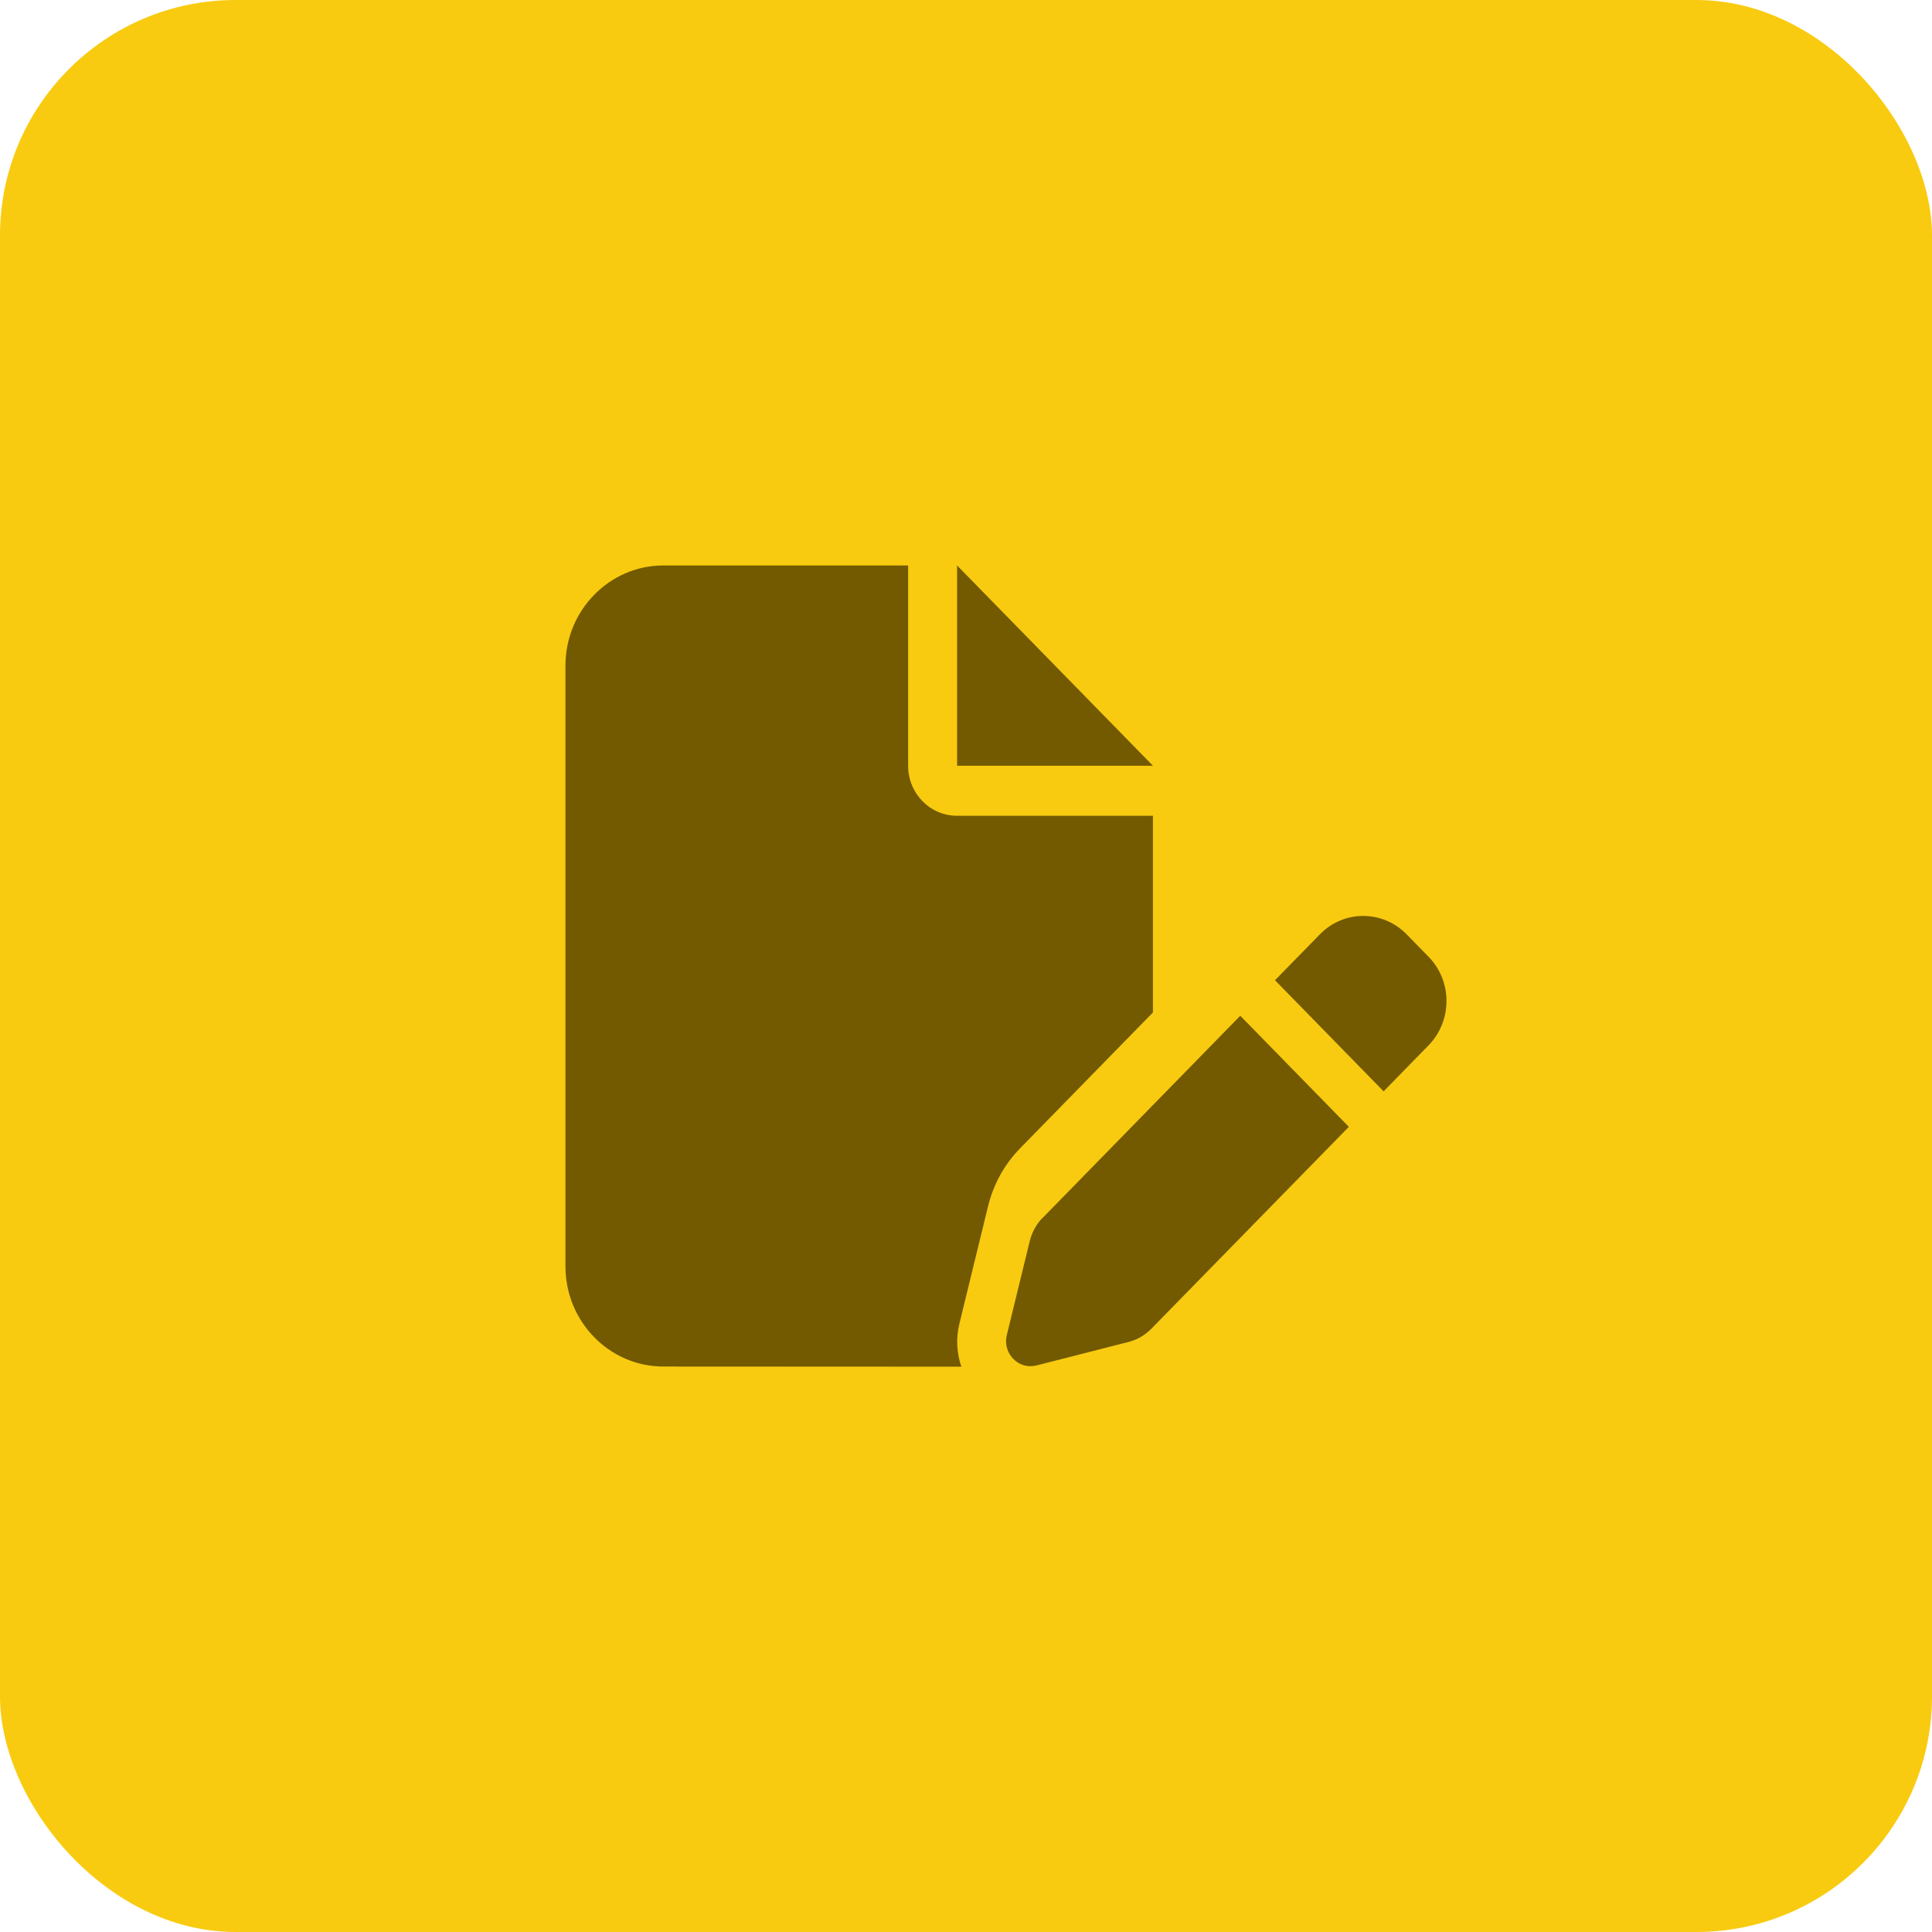 <?xml version="1.0" encoding="UTF-8"?> <svg xmlns="http://www.w3.org/2000/svg" width="41" height="41" viewBox="0 0 41 41" fill="none"><rect width="41" height="41" rx="5" fill="#F8CB10"></rect><g clip-path="url(#clip0_4364_5)"><path d="M12 14.125C12 12.953 12.932 12 14.078 12H19.272V16.25C19.272 16.838 19.736 17.312 20.311 17.312H24.467V21.486L21.649 24.368C21.314 24.71 21.081 25.135 20.967 25.603L20.36 28.09C20.285 28.396 20.301 28.715 20.402 29.003L14.078 29C12.932 29 12 28.047 12 26.875V14.125ZM24.467 16.25H20.311V12L24.467 16.25ZM29.849 19.826L30.317 20.304C30.823 20.822 30.823 21.662 30.317 22.183L29.362 23.16L27.057 20.802L28.012 19.826C28.518 19.308 29.34 19.308 29.849 19.826ZM22.126 25.846L26.32 21.556L28.625 23.913L24.431 28.2C24.298 28.336 24.132 28.432 23.947 28.479L21.996 28.977C21.817 29.023 21.632 28.97 21.503 28.837C21.373 28.704 21.321 28.515 21.366 28.333L21.853 26.337C21.899 26.151 21.993 25.979 22.126 25.842V25.846Z" fill="#735A00"></path></g><defs><clipPath id="clip0_4364_5"><rect width="18.7" height="17" fill="white" transform="translate(12 12)"></rect></clipPath></defs></svg> 